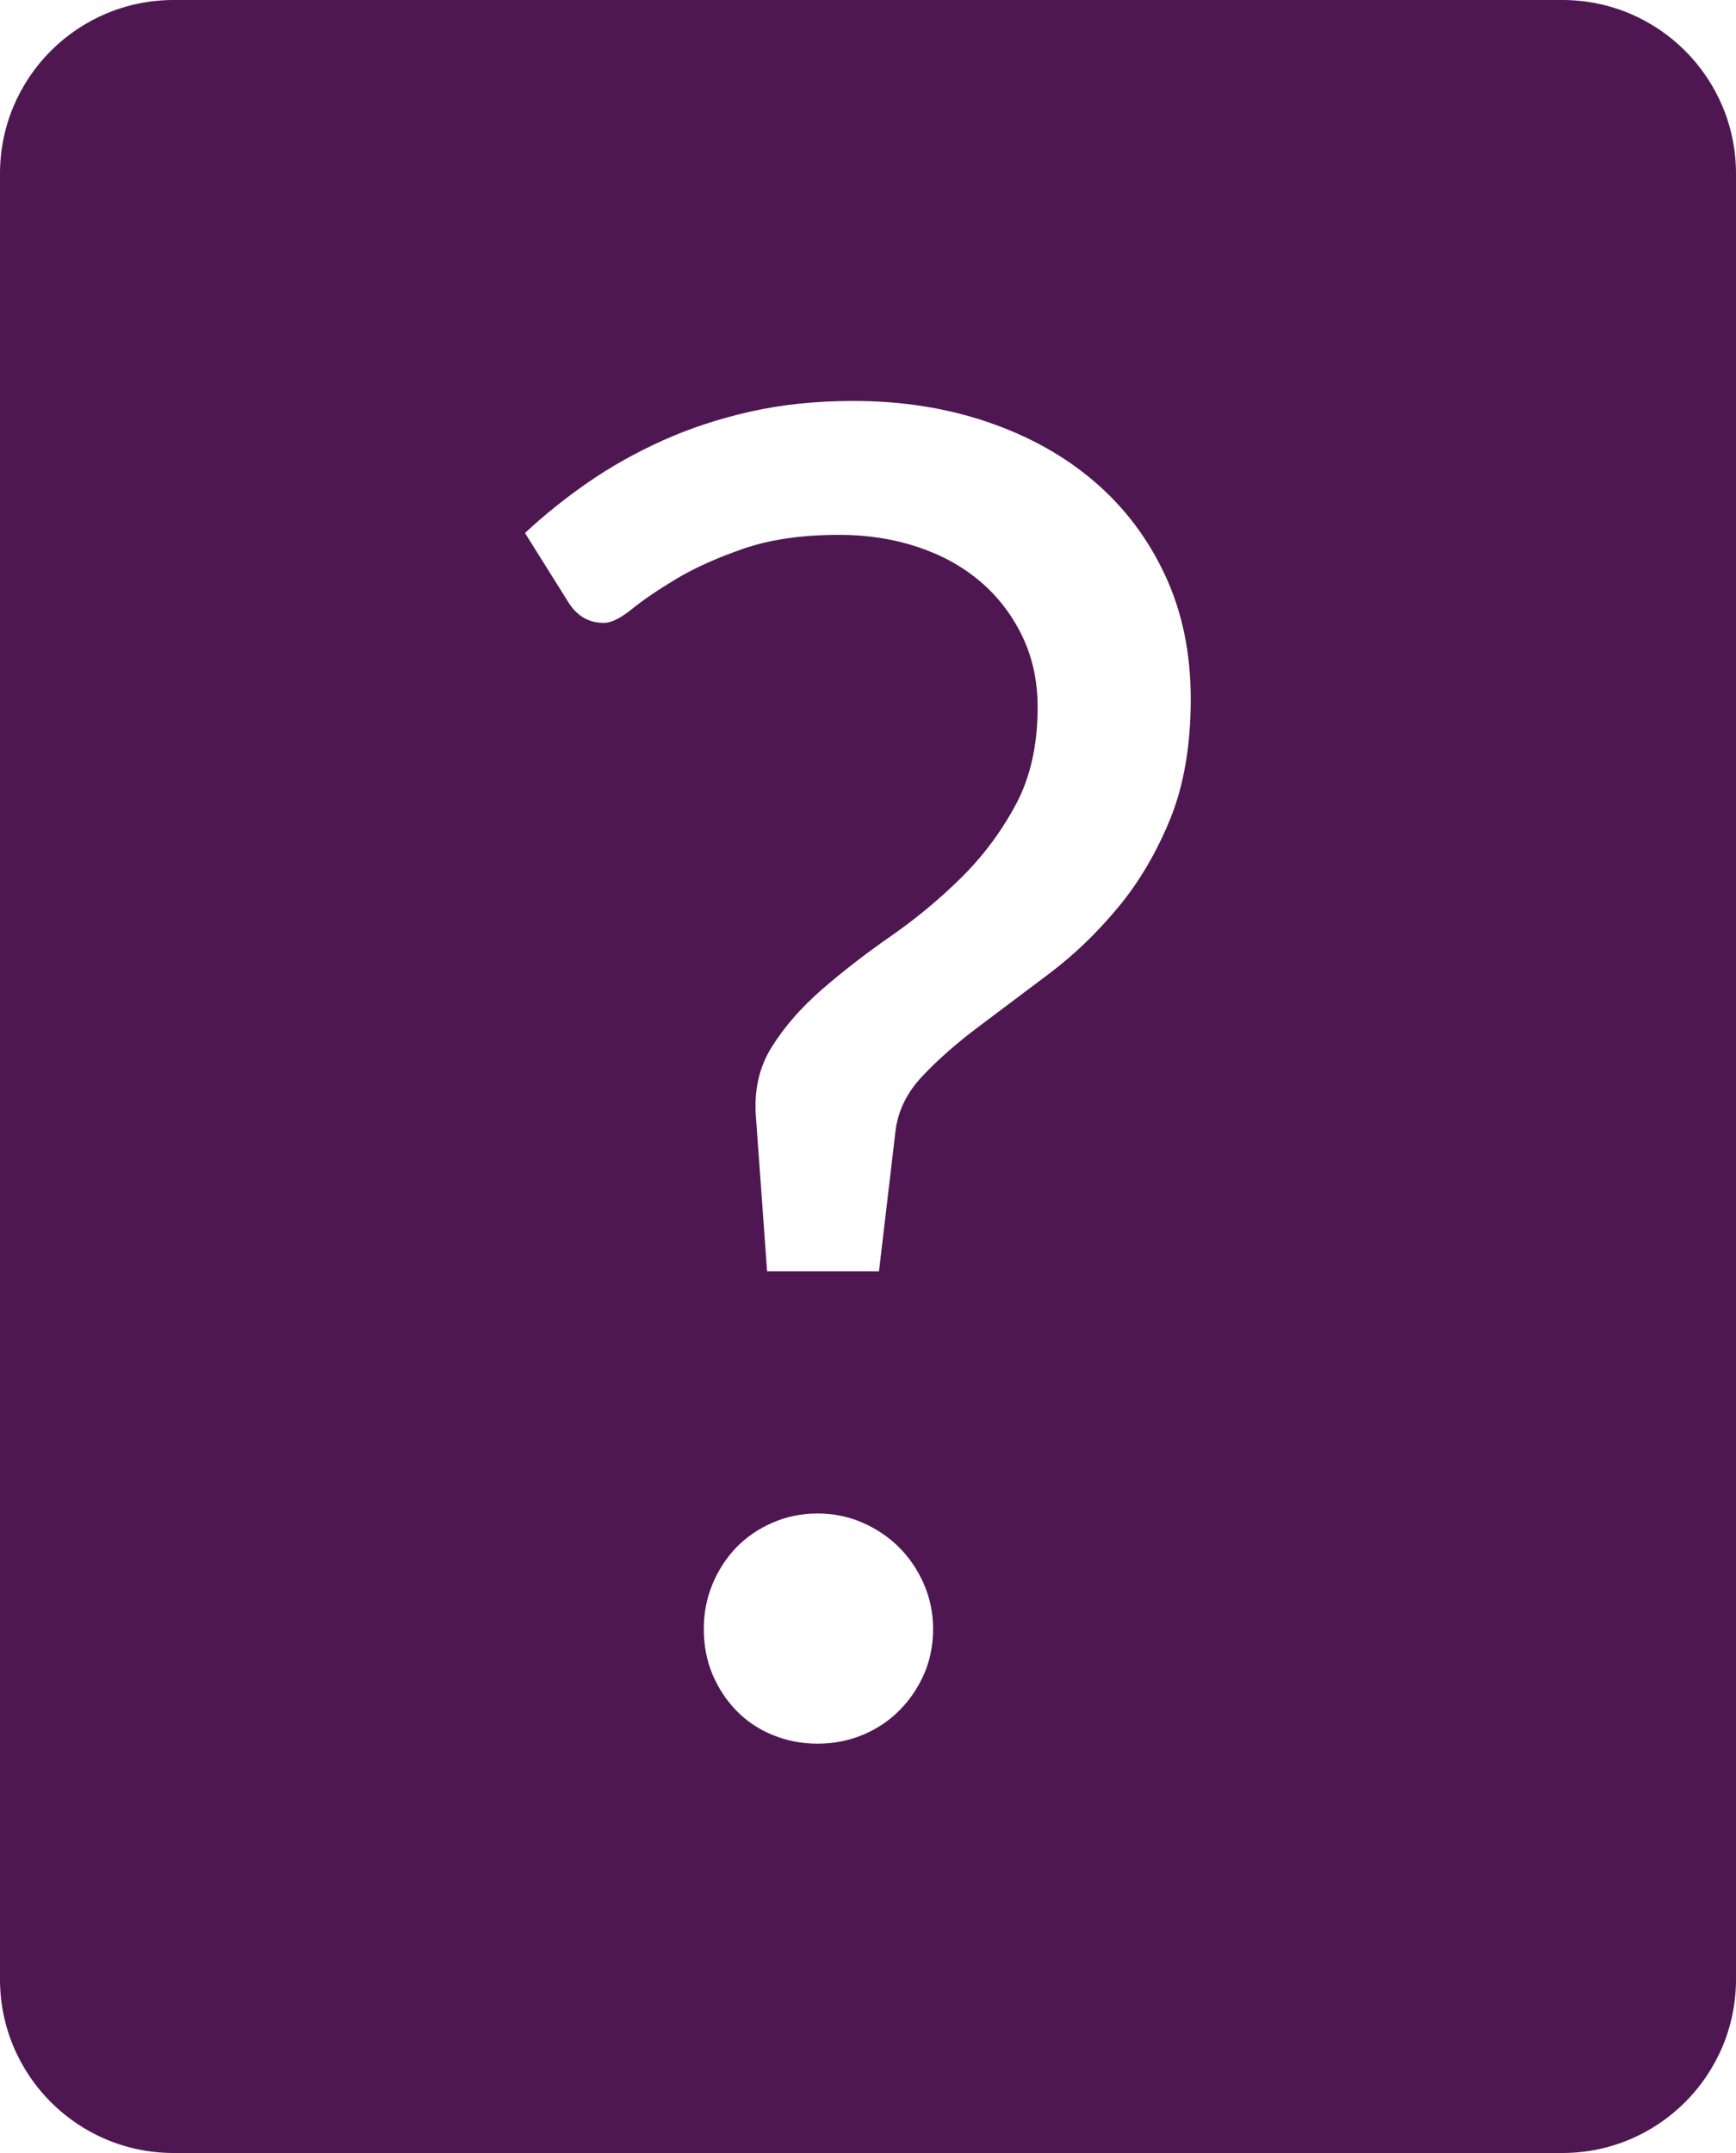 <?xml version="1.0" encoding="UTF-8"?><svg id="Layer_1" xmlns="http://www.w3.org/2000/svg" viewBox="0 0 500 620"><defs><style>.cls-1{fill:#4f1752;}</style></defs><path class="cls-1" d="M450,0H50C22.39,0,0,22.39,0,50V570c0,27.61,22.39,50,50,50H450c27.61,0,50-22.39,50-50V50c0-27.61-22.39-50-50-50Zm-183.9,482.19c-1.76,3.96-4.14,7.44-7.13,10.43-2.99,3-6.51,5.33-10.56,7-4.05,1.67-8.37,2.51-12.94,2.51s-8.9-.84-12.95-2.51c-4.05-1.67-7.52-4-10.43-7-2.9-2.99-5.19-6.47-6.87-10.43-1.67-3.96-2.51-8.32-2.51-13.07s.84-8.89,2.51-12.95c1.68-4.04,3.97-7.56,6.87-10.56,2.91-2.99,6.38-5.37,10.43-7.13,4.05-1.76,8.37-2.64,12.95-2.64s8.89,.88,12.94,2.64c4.05,1.76,7.57,4.14,10.56,7.13,2.99,3,5.37,6.52,7.13,10.56,1.76,4.06,2.65,8.37,2.65,12.95s-.89,9.11-2.65,13.07Zm70.92-246.29c-3.96,9.68-8.98,18.18-15.05,25.48-6.08,7.31-12.68,13.65-19.81,19.02-7.13,5.37-13.87,10.43-20.21,15.19-6.34,4.75-11.75,9.51-16.24,14.26-4.49,4.75-7.09,10.04-7.79,15.85l-4.76,40.41h-32.22l-3.17-43.85c-.71-7.92,.79-14.83,4.49-20.73,3.7-5.9,8.54-11.44,14.53-16.64,5.98-5.19,12.58-10.3,19.81-15.32,7.21-5.02,13.95-10.6,20.2-16.77,6.25-6.16,11.49-13.16,15.72-21,4.22-7.83,6.34-17.21,6.34-28.13,0-7.57-1.5-14.43-4.49-20.6-3-6.16-7.05-11.4-12.15-15.71-5.11-4.32-11.14-7.62-18.1-9.91-6.95-2.28-14.39-3.43-22.31-3.43-10.75,0-19.95,1.32-27.61,3.96-7.66,2.64-14.13,5.55-19.41,8.72-5.28,3.17-9.55,6.07-12.81,8.71s-5.94,3.96-8.05,3.96c-4.41,0-7.84-2.02-10.31-6.07l-12.41-19.81c5.46-5.1,11.49-9.95,18.09-14.53,6.61-4.57,13.82-8.62,21.66-12.15,7.83-3.52,16.29-6.29,25.36-8.32,9.06-2.02,18.88-3.03,29.45-3.03,13.9,0,26.81,2.02,38.69,6.07,11.89,4.05,22.14,9.77,30.77,17.17,8.63,7.4,15.41,16.38,20.34,26.94,4.93,10.57,7.39,22.45,7.39,35.66s-1.98,24.91-5.94,34.6Z"/></svg>